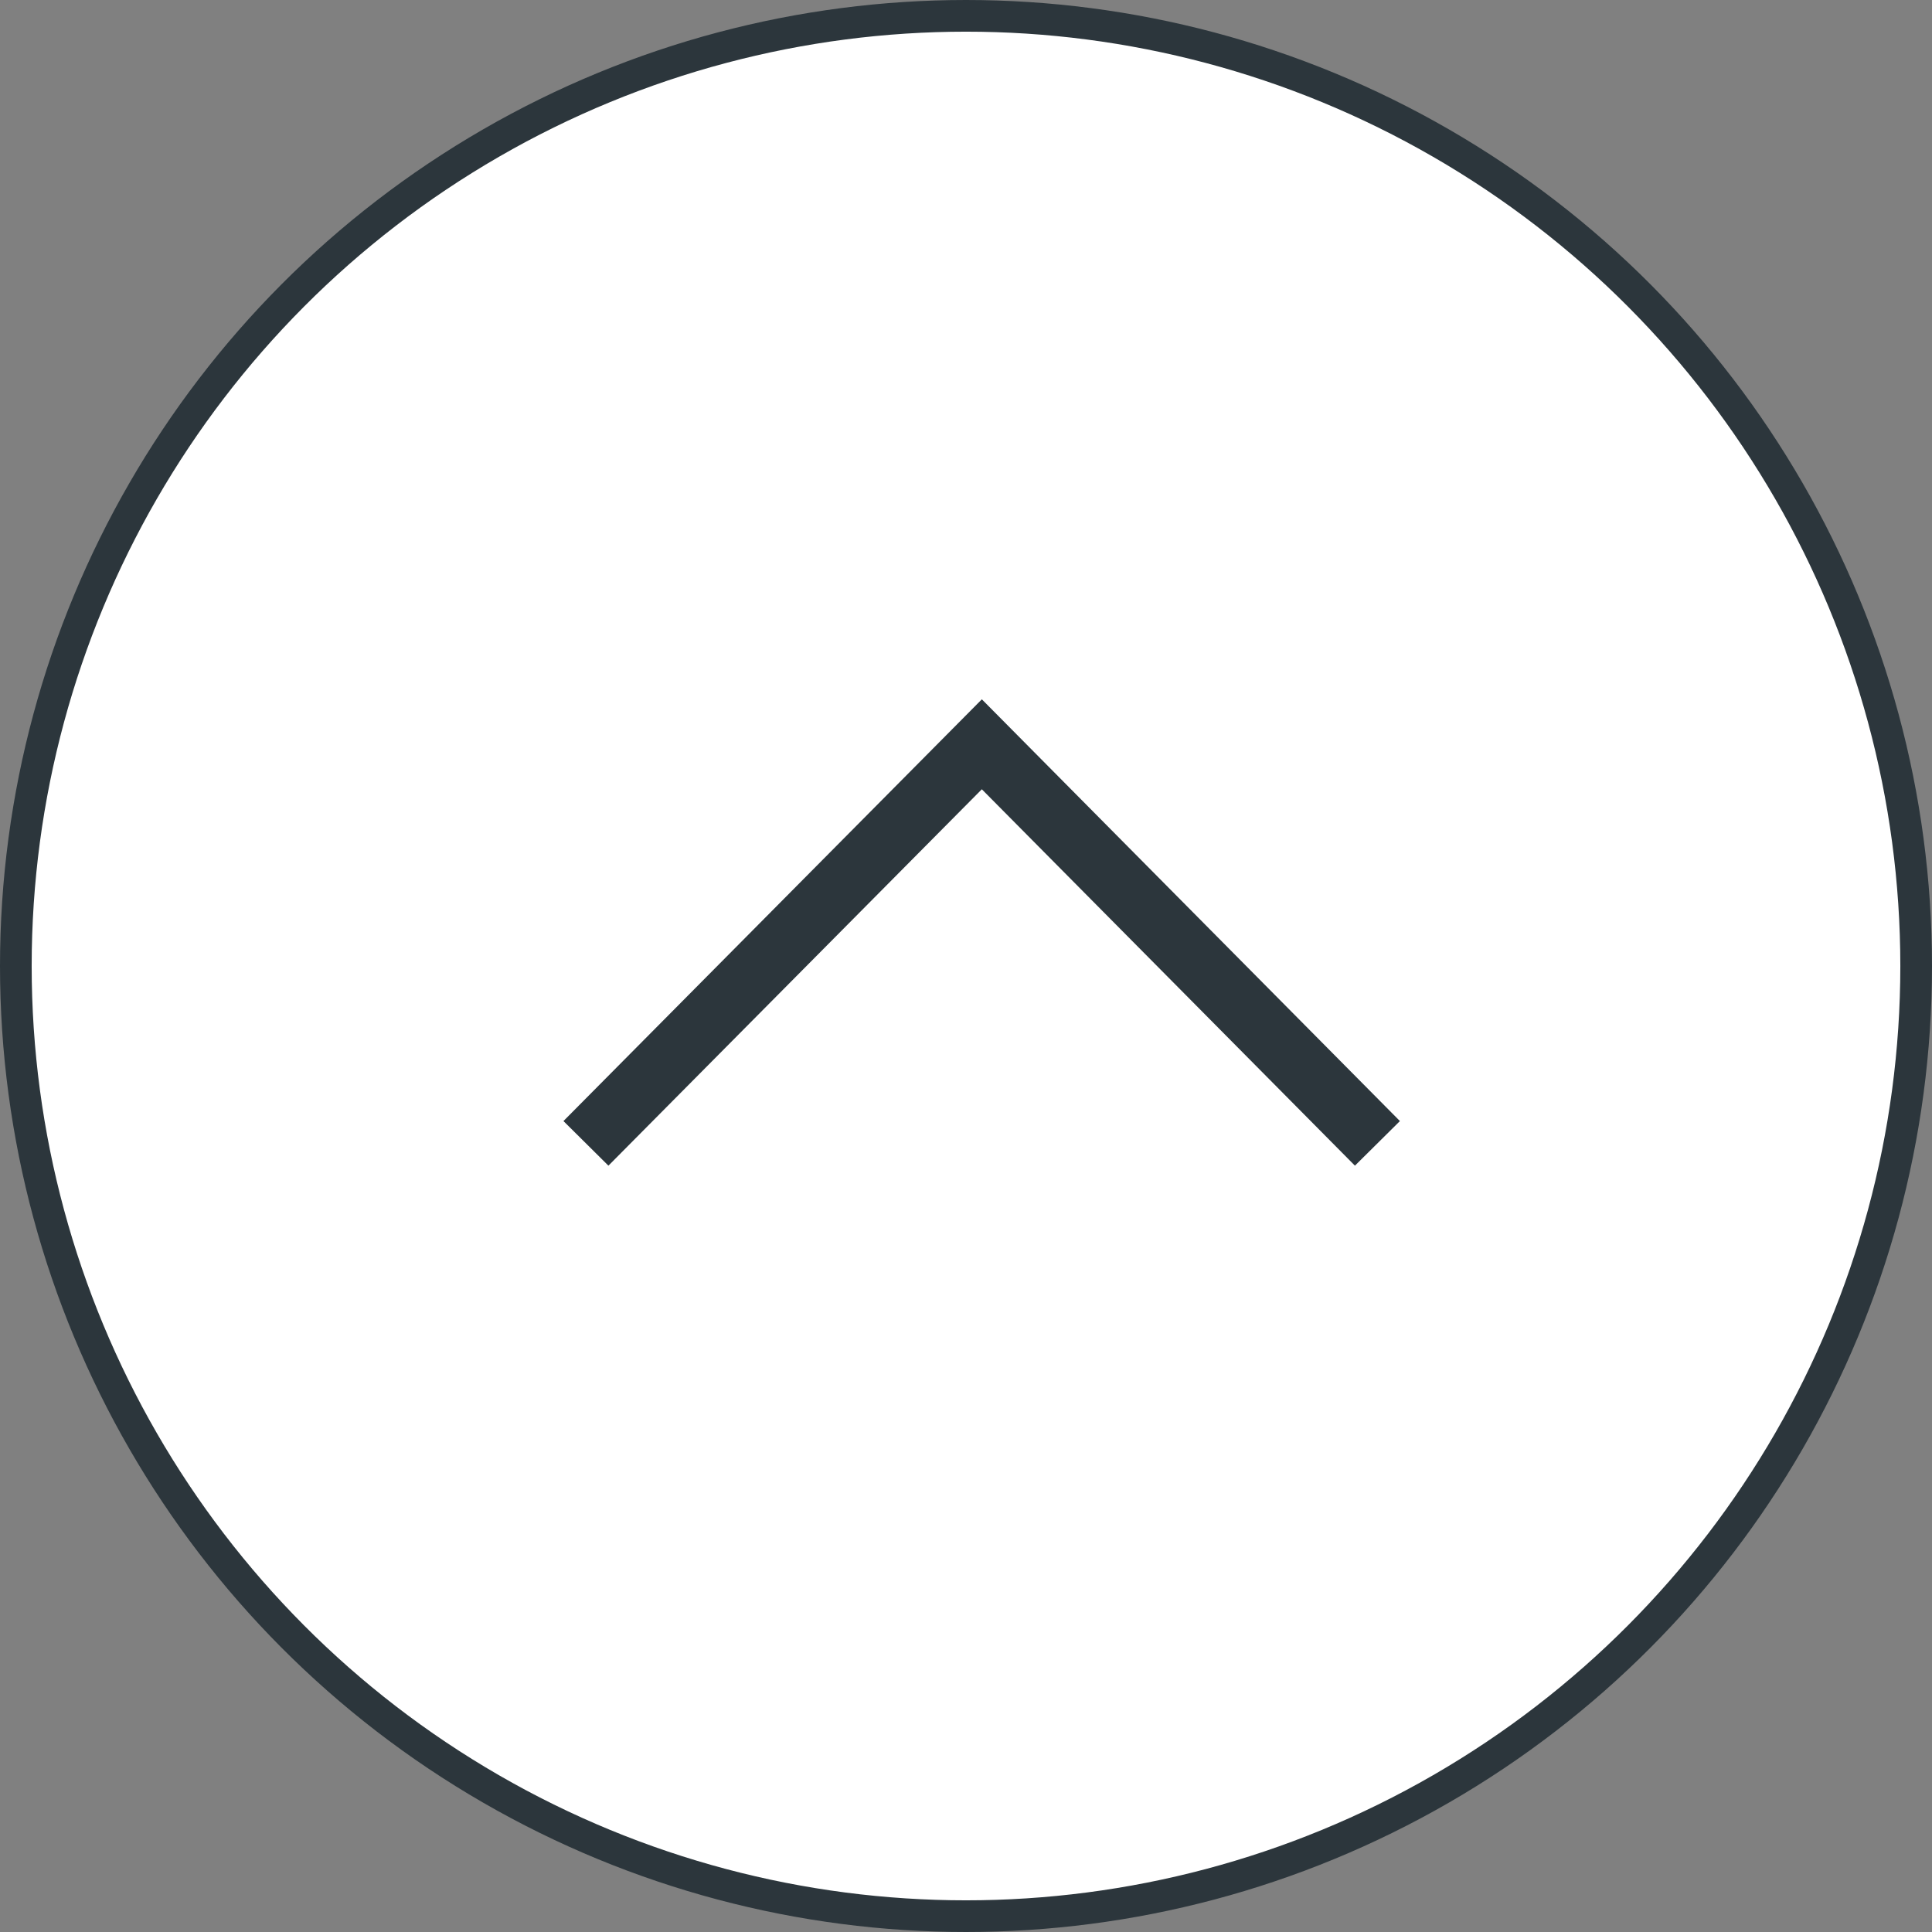 <svg id="pagetop.svg" xmlns="http://www.w3.org/2000/svg" width="61" height="61" viewBox="0 0 61 61">
  <rect x="0" y="0" width="61" height="61" fill="#808080" stroke="none"/>
  <defs>
    <style>
      .cls-1 {
        fill: #fff;
        stroke-width: 1px;
      }

      .cls-1, .cls-2 {
        stroke: #2c363c;
      }

      .cls-2 {
        fill: none;
        stroke-width: 2px;
        fill-rule: evenodd;
      }
    </style>
  </defs>
  <circle id="bg" class="cls-1" cx="30.5" cy="30.5" r="30"/>
  <path id="arw" class="cls-2" d="M1858,39033.7l12.5-12.6,12.49,12.6" transform="translate(-1839.5 -38997.6)"/>
</svg>
